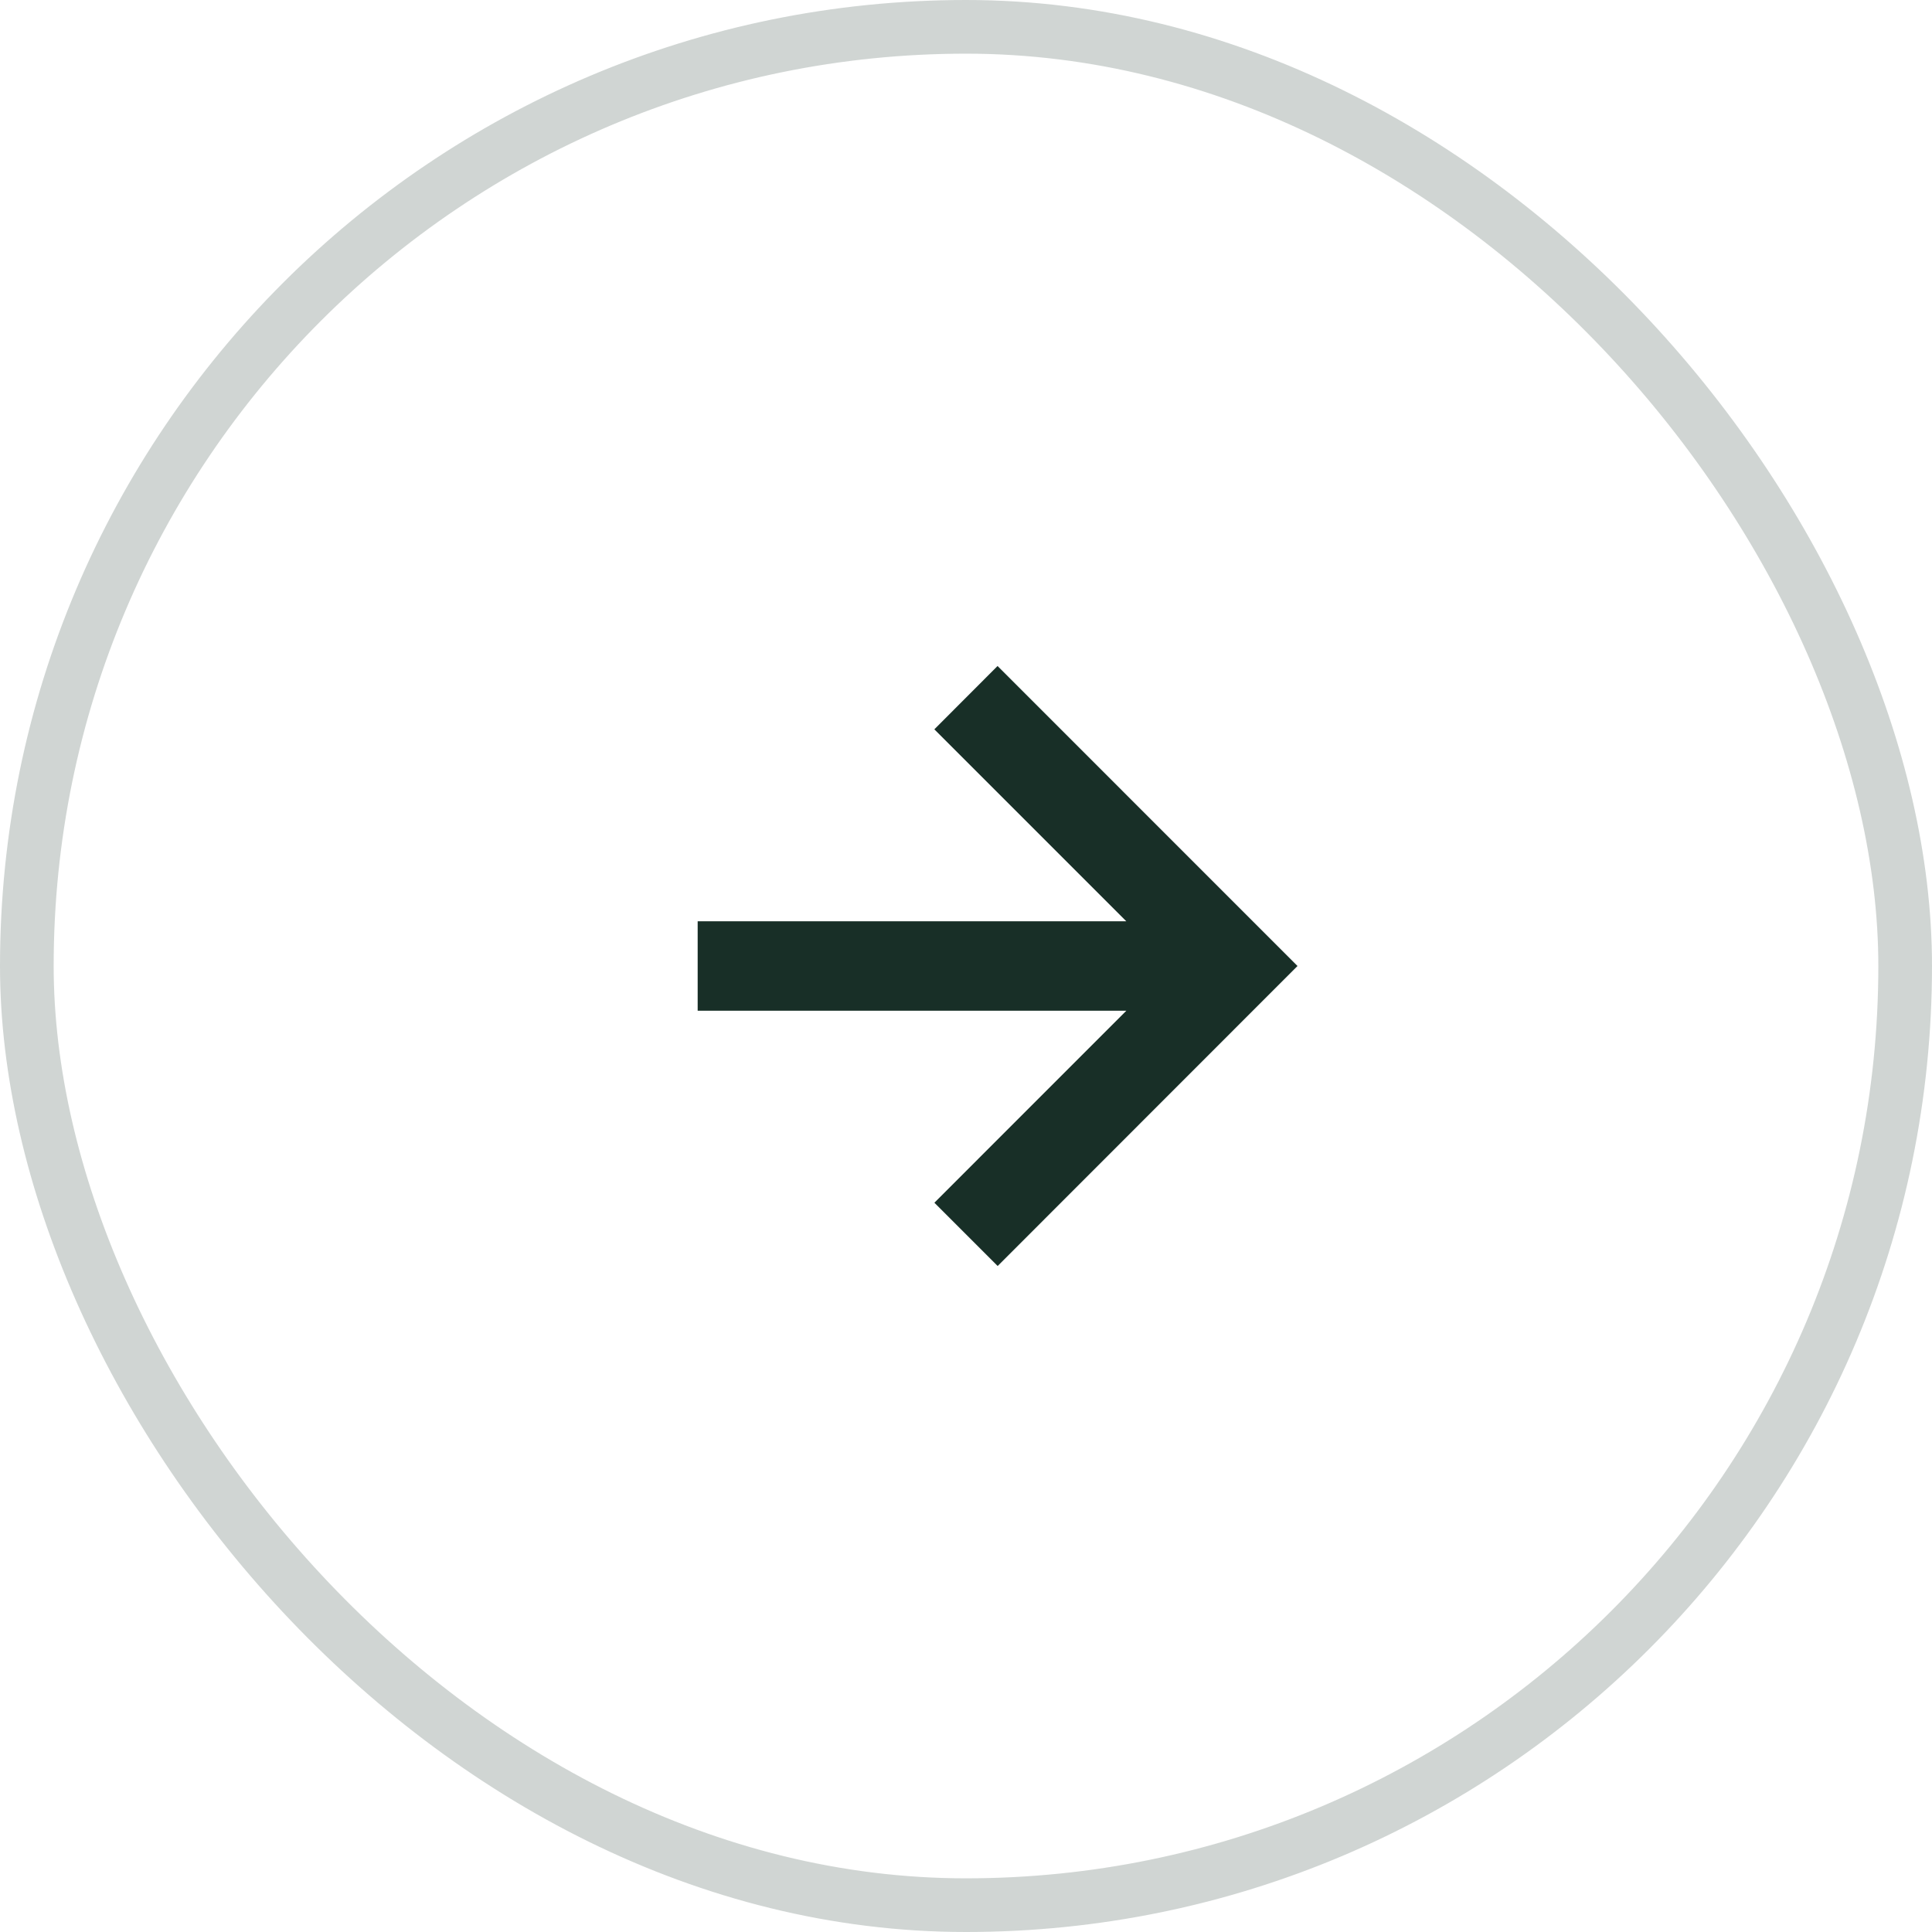 <svg xmlns="http://www.w3.org/2000/svg" width="36" height="36" fill="none"><rect width="35" height="35" x=".5" y=".5" stroke="#182F27" stroke-opacity=".2" rx="17.5"/><path fill="#182F27" d="m17.41 22.41 1.18 1.18L24.177 18l-5.589-5.59-1.178 1.18 3.577 3.577H13v1.666h7.988l-3.577 3.578z"/></svg>